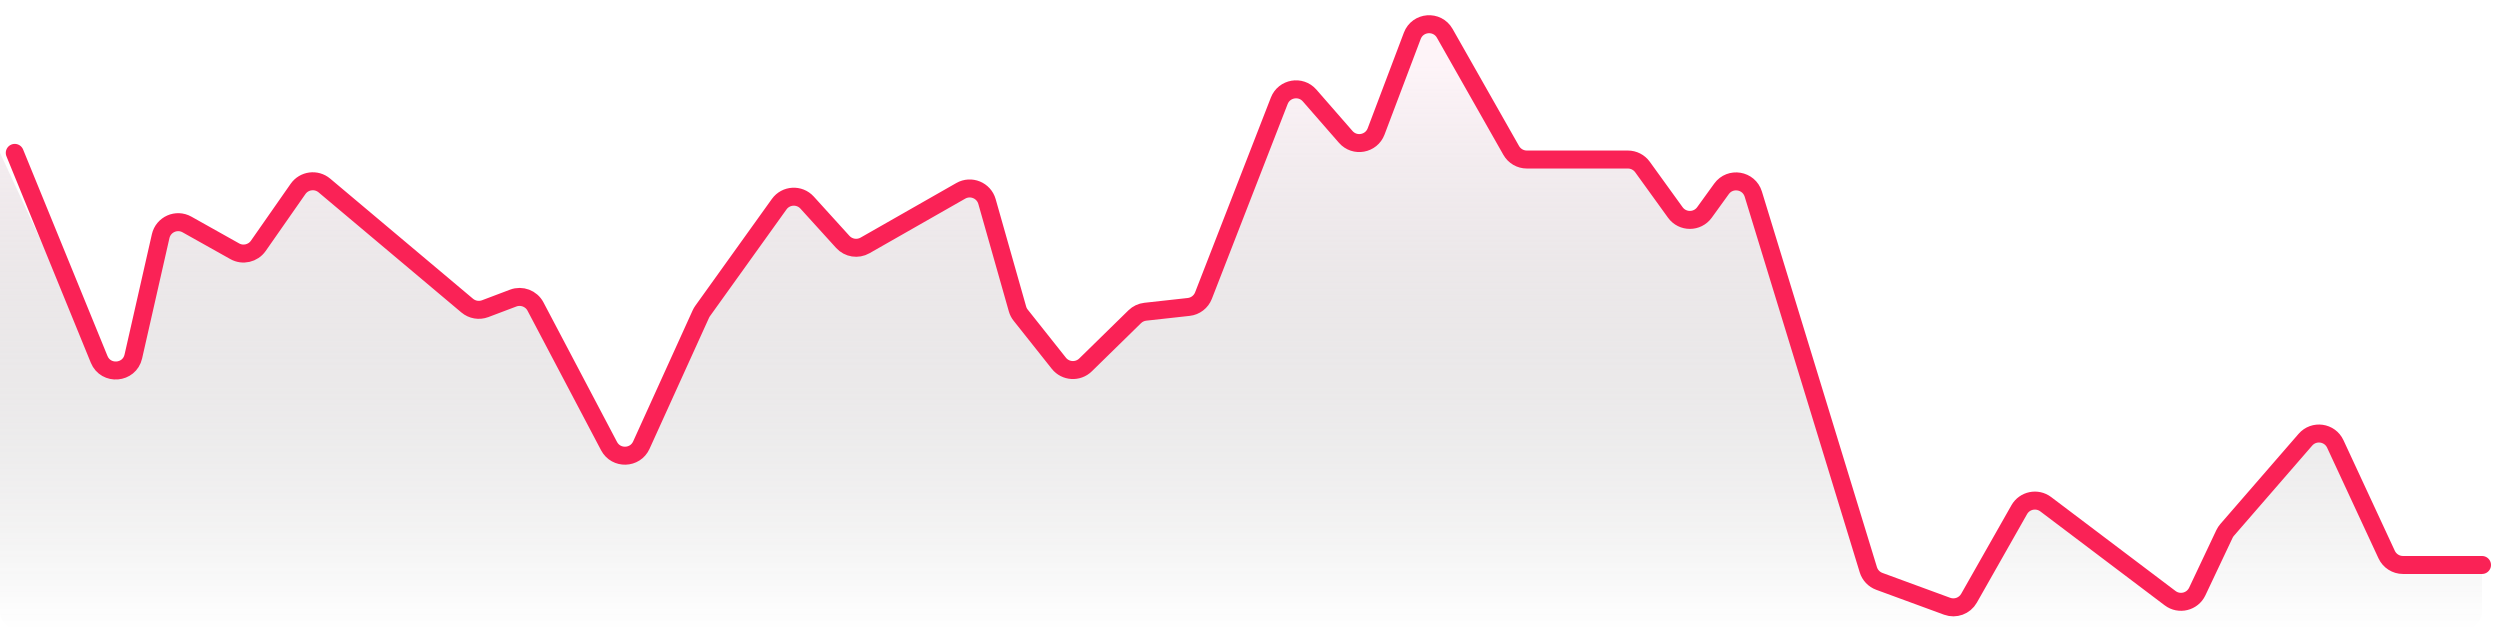 <svg width="139" height="35" viewBox="0 0 139 35" fill="none" xmlns="http://www.w3.org/2000/svg">
<path d="M133.605 31.413H138V34C138 34.552 137.552 35 137 35H1C0.448 35 0 34.552 0 34V8.5L5.477 20.262C5.879 21.126 7.148 20.991 7.359 20.061L8.932 13.132C9.08 12.48 9.813 12.154 10.396 12.481L13.052 13.97C13.5 14.222 14.066 14.092 14.361 13.67L16.571 10.505C16.908 10.024 17.585 9.935 18.035 10.313L25.977 16.992C26.254 17.225 26.635 17.29 26.974 17.163L28.535 16.573C29.007 16.395 29.538 16.596 29.773 17.042L33.863 24.803C34.251 25.539 35.315 25.507 35.658 24.75L38.968 17.459C38.995 17.399 39.028 17.343 39.066 17.29L43.322 11.354C43.693 10.836 44.446 10.793 44.875 11.264L46.859 13.45C47.174 13.797 47.688 13.878 48.095 13.646L53.42 10.61C53.984 10.289 54.7 10.582 54.877 11.206L56.572 17.177C56.608 17.304 56.668 17.423 56.751 17.526L58.872 20.197C59.241 20.661 59.931 20.704 60.355 20.289L63.091 17.611C63.251 17.455 63.458 17.356 63.681 17.332L66.09 17.066C66.461 17.026 66.778 16.782 66.913 16.435L71.127 5.604C71.4 4.904 72.319 4.743 72.813 5.309L74.823 7.612C75.32 8.181 76.244 8.015 76.512 7.308L78.523 1.992C78.823 1.2 79.91 1.116 80.328 1.853L84.023 8.363C84.2 8.676 84.532 8.87 84.892 8.87H90.51C90.831 8.87 91.133 9.024 91.321 9.284L93.147 11.812C93.546 12.365 94.369 12.365 94.768 11.812L95.716 10.5C96.2 9.83 97.241 10.003 97.483 10.793L103.879 31.677C103.971 31.977 104.197 32.215 104.49 32.323L108.262 33.708C108.721 33.876 109.235 33.688 109.476 33.263L112.27 28.339C112.568 27.814 113.261 27.671 113.743 28.035L120.66 33.259C121.166 33.641 121.896 33.462 122.167 32.889L123.68 29.689C123.719 29.607 123.769 29.53 123.829 29.462L128.179 24.449C128.655 23.901 129.536 24.025 129.842 24.683L132.698 30.834C132.862 31.187 133.216 31.413 133.605 31.413Z" fill="url(#paint0_linear_1487_1542)"/>
<path d="M138 31.413H133.605C133.216 31.413 132.862 31.187 132.698 30.834L129.842 24.683C129.536 24.025 128.655 23.901 128.179 24.449L123.829 29.462C123.769 29.53 123.719 29.607 123.68 29.689L122.167 32.889C121.896 33.462 121.166 33.641 120.66 33.259L113.743 28.035C113.261 27.671 112.568 27.814 112.27 28.339L109.476 33.263C109.235 33.688 108.721 33.876 108.262 33.708L104.49 32.323C104.197 32.215 103.971 31.977 103.879 31.677L97.483 10.793C97.241 10.003 96.2 9.83 95.716 10.5L94.768 11.812C94.369 12.365 93.546 12.365 93.147 11.812L91.321 9.284C91.133 9.024 90.831 8.87 90.51 8.87H84.892C84.532 8.87 84.2 8.676 84.023 8.363L80.328 1.853C79.91 1.116 78.823 1.2 78.523 1.992L76.512 7.308C76.244 8.015 75.32 8.181 74.823 7.612L72.813 5.309C72.319 4.743 71.4 4.904 71.127 5.604L66.913 16.435C66.778 16.782 66.461 17.026 66.09 17.066L63.681 17.332C63.458 17.356 63.251 17.455 63.091 17.611L60.355 20.289C59.931 20.704 59.241 20.661 58.872 20.197L56.751 17.526C56.668 17.423 56.608 17.304 56.572 17.177L54.877 11.206C54.7 10.582 53.984 10.289 53.42 10.61L48.095 13.646C47.688 13.878 47.174 13.797 46.859 13.45L44.875 11.264C44.446 10.793 43.693 10.836 43.322 11.354L39.066 17.29C39.028 17.343 38.995 17.399 38.968 17.459L35.658 24.75C35.315 25.507 34.251 25.539 33.863 24.803L29.773 17.042C29.538 16.596 29.007 16.395 28.535 16.573L26.974 17.163C26.635 17.29 26.254 17.225 25.977 16.992L18.035 10.313C17.585 9.935 16.908 10.024 16.571 10.505L14.361 13.67C14.066 14.092 13.5 14.222 13.052 13.97L10.396 12.481C9.813 12.154 9.08 12.48 8.932 13.132L7.413 19.822C7.197 20.775 5.882 20.883 5.512 19.979L0.821 8.5" stroke="#FA2256" stroke-linecap="round"/>
<defs>
<linearGradient id="paint0_linear_1487_1542" x1="69" y1="0" x2="69" y2="35" gradientUnits="userSpaceOnUse">
<stop offset="0.104" stop-color="#FCE2ED" stop-opacity="0.38"/>
<stop offset="1" stop-color="#2C2C2C" stop-opacity="0"/>
</linearGradient>
</defs>
</svg>
